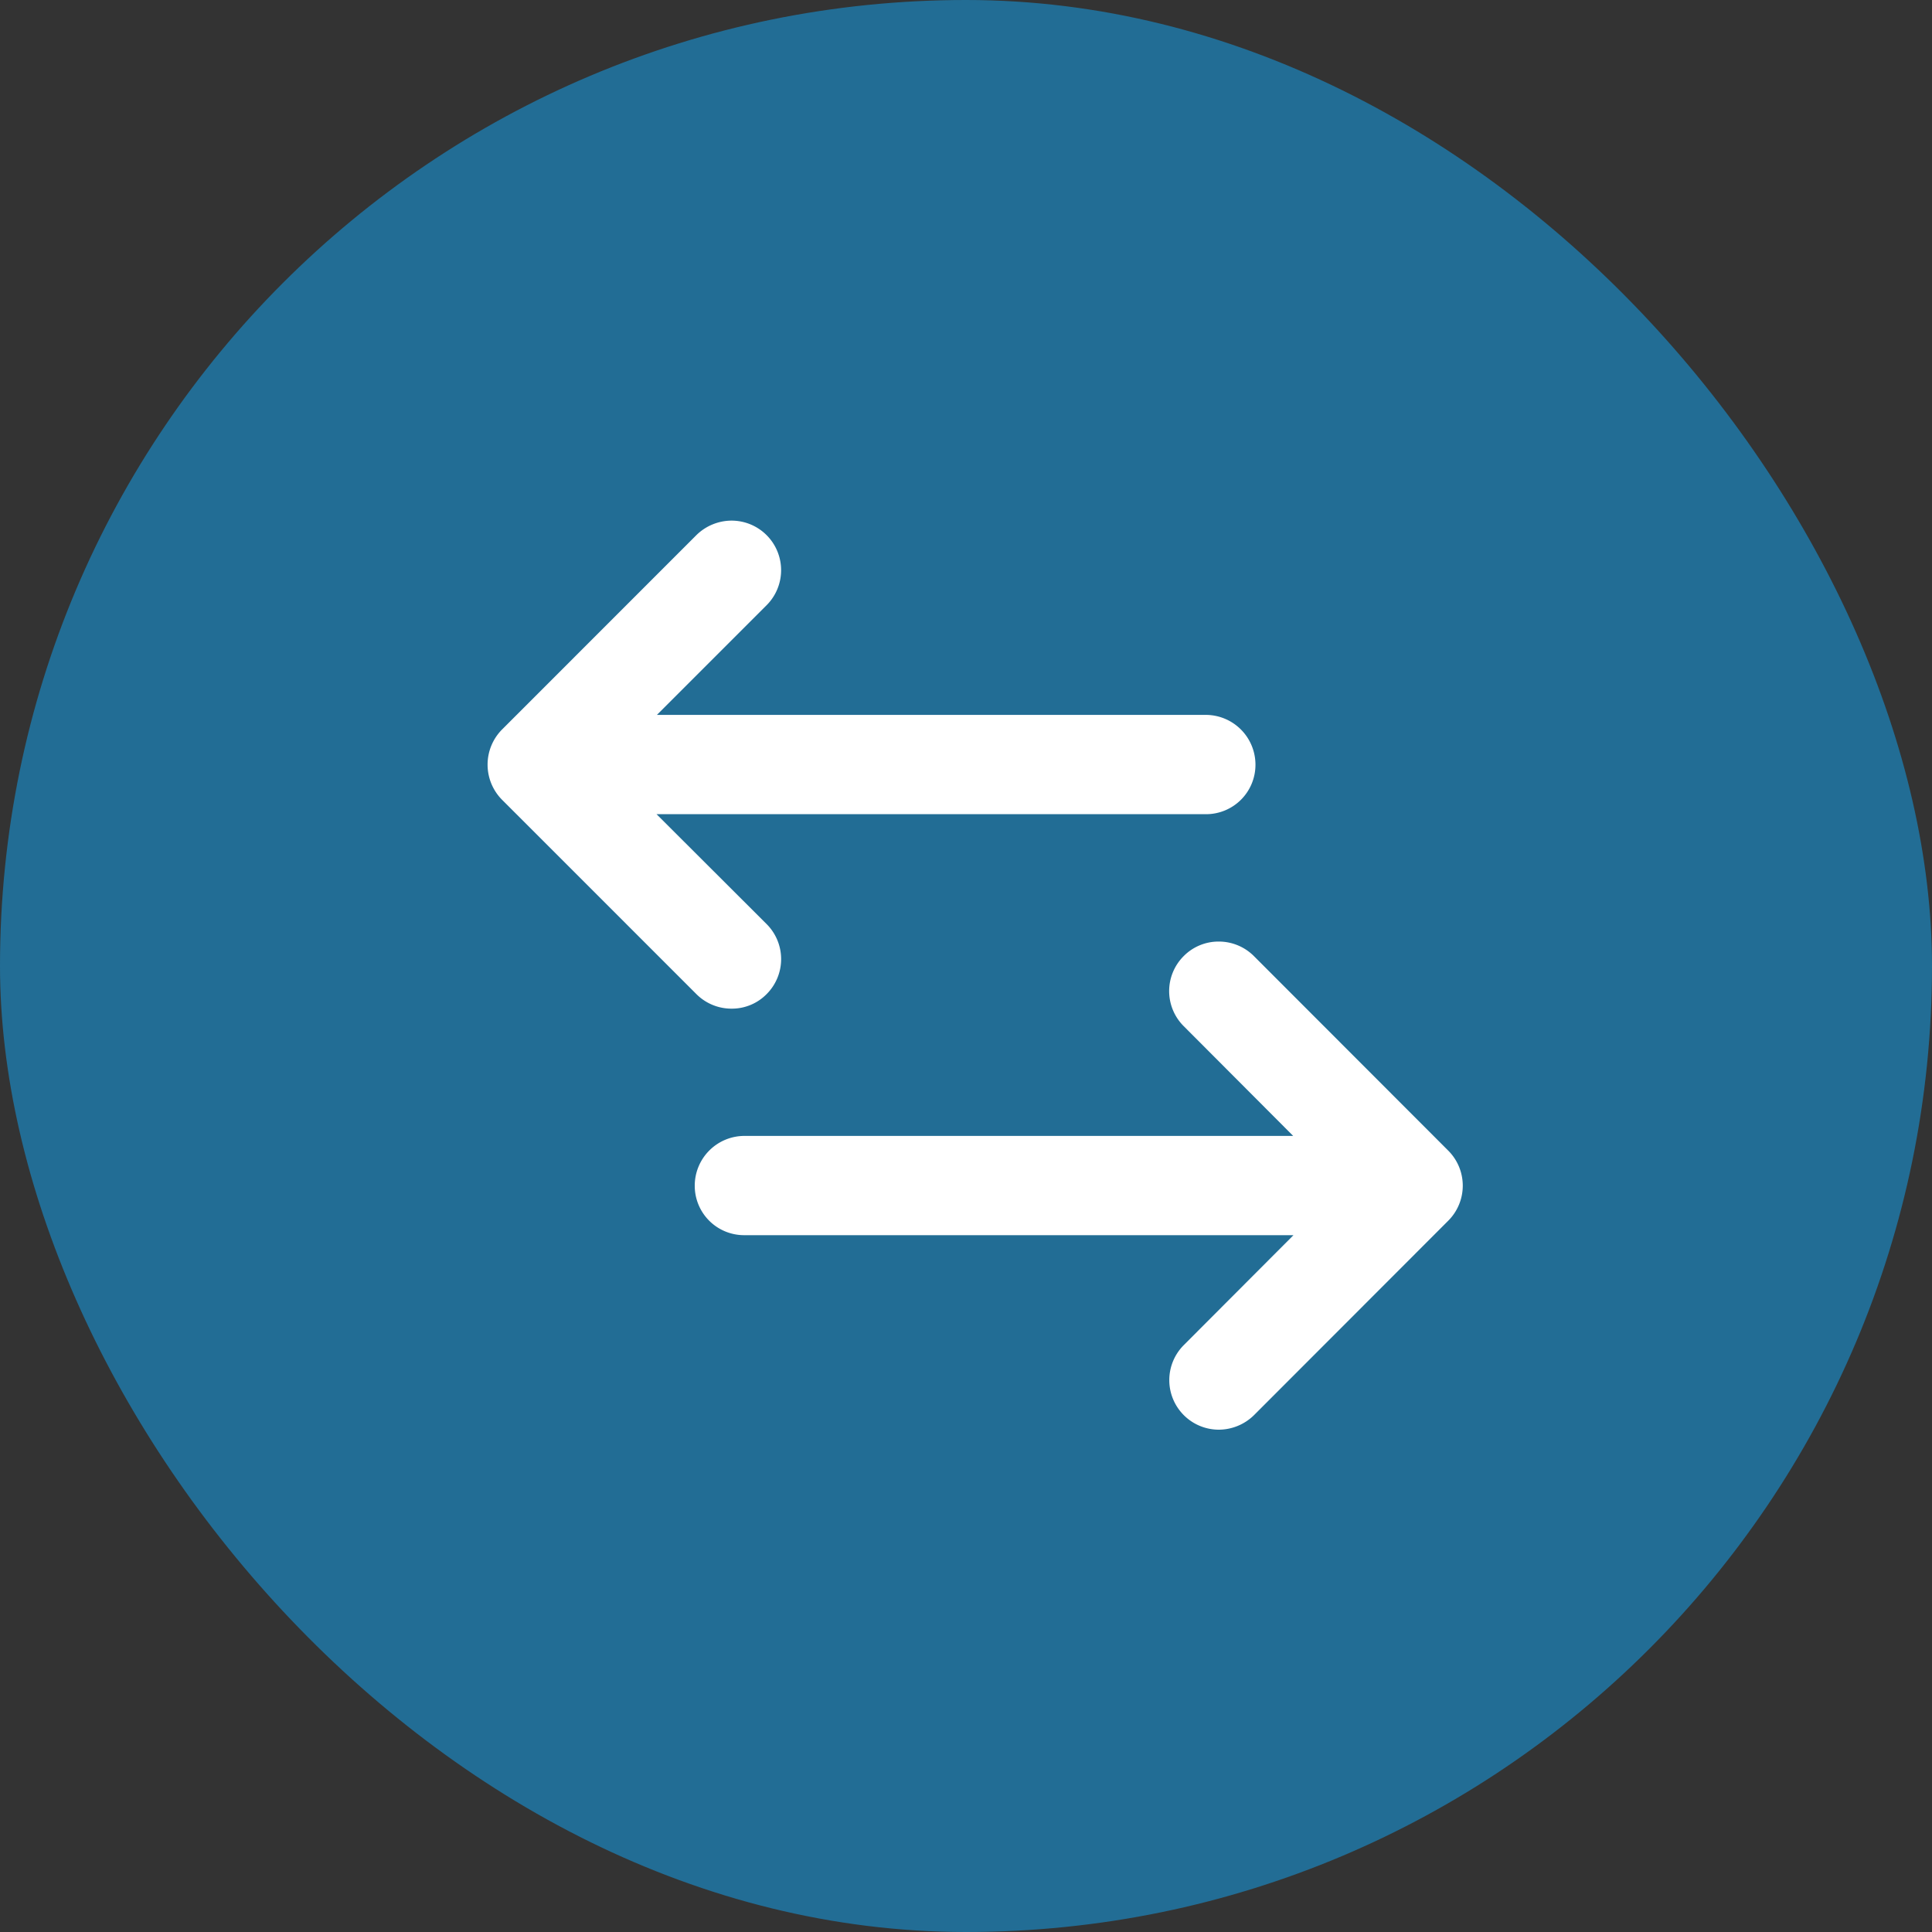 <svg xmlns="http://www.w3.org/2000/svg" width="40" height="40" viewBox="0 0 40 40">
  <rect x="0" y="0" width="40" height="40" fill="#333333" stroke="none"/>
  <g id="Group_40043" data-name="Group 40043" transform="translate(-11 -440)">
    <g id="Group_39767" data-name="Group 39767" transform="translate(11 440)">
      <rect id="Rectangle_21889" data-name="Rectangle 21889" width="40" height="40" rx="20" fill="#226d95"/>
    </g>
    <g id="Group_39765" data-name="Group 39765" transform="translate(21.093 450.779)">
      <path id="Path_43413" data-name="Path 43413" d="M15.9,5.05a1.023,1.023,0,0,1-1.028,1.028H3.5L5.778,8.352a1.025,1.025,0,0,1,0,1.452,1.007,1.007,0,0,1-.724.3,1.025,1.025,0,0,1-.728-.3L.3,5.778a1.033,1.033,0,0,1,0-1.452L4.325.3A1.044,1.044,0,0,1,5.054,0a1.026,1.026,0,0,1,.724,1.752l-2.27,2.27H14.875A1.031,1.031,0,0,1,15.9,5.05" transform="translate(0 0)" fill="#fff"/>
      <path id="Path_43414" data-name="Path 43414" d="M33.4,13.628l-4.022,4.026a1.045,1.045,0,0,1-.729.3,1.026,1.026,0,0,1-.723-1.752l2.27-2.275H18.825A1.022,1.022,0,0,1,17.8,12.9a1.03,1.03,0,0,1,1.027-1.028H30.19L27.924,9.6a1.024,1.024,0,0,1,0-1.452,1.013,1.013,0,0,1,.723-.3,1.026,1.026,0,0,1,.729.3L33.4,12.176a1.026,1.026,0,0,1,0,1.452" transform="translate(-13.509 0.867)" fill="#fff"/>
    </g>
  </g>
</svg>
